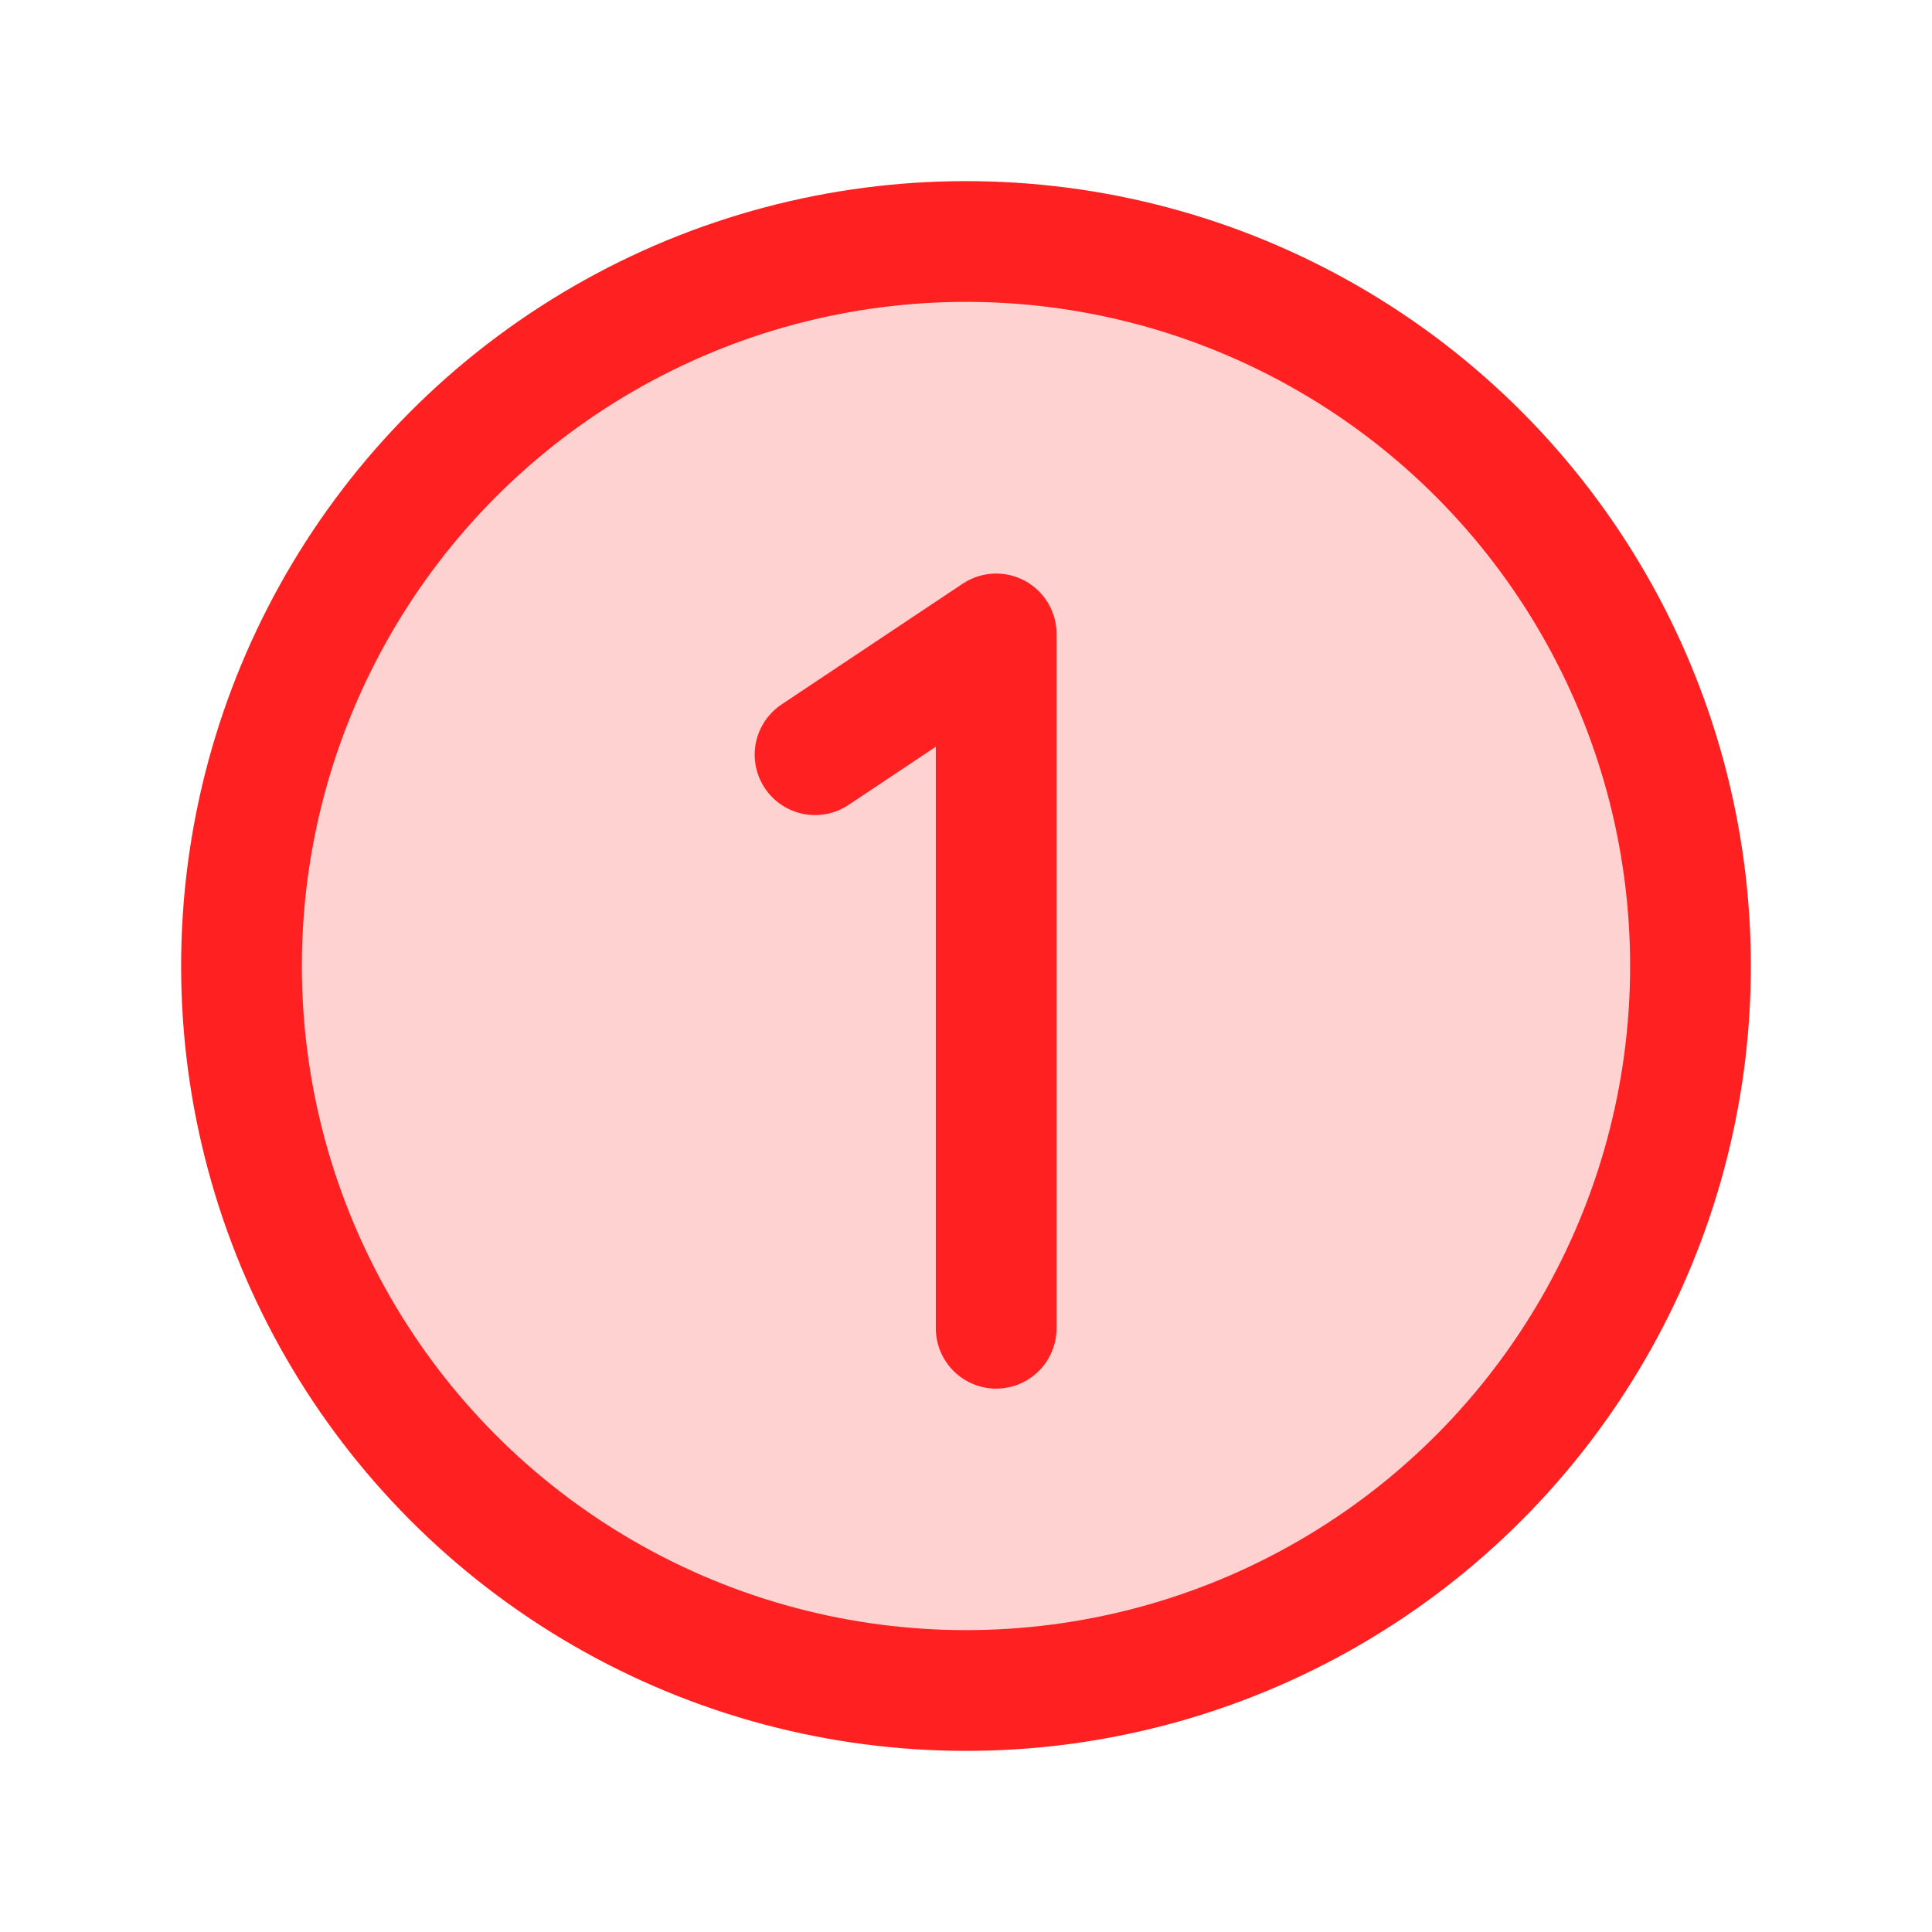 <svg viewBox="0 0 256 256" xmlns="http://www.w3.org/2000/svg"><rect fill="none" height="256" width="256"></rect><circle cx="128" cy="128" opacity="0.2" r="96" fill="#ff2121" original-fill="#ff0000"></circle><circle cx="128" cy="128" fill="none" r="96" stroke="#ff2121" stroke-miterlimit="10" stroke-width="16px" stroke-linecap="butt" original-stroke="#ff0000"></circle><polyline fill="none" points="108 100 132 84 132 176" stroke="#ff2121" stroke-linecap="round" stroke-linejoin="round" stroke-width="16px" original-stroke="#ff0000"></polyline></svg>